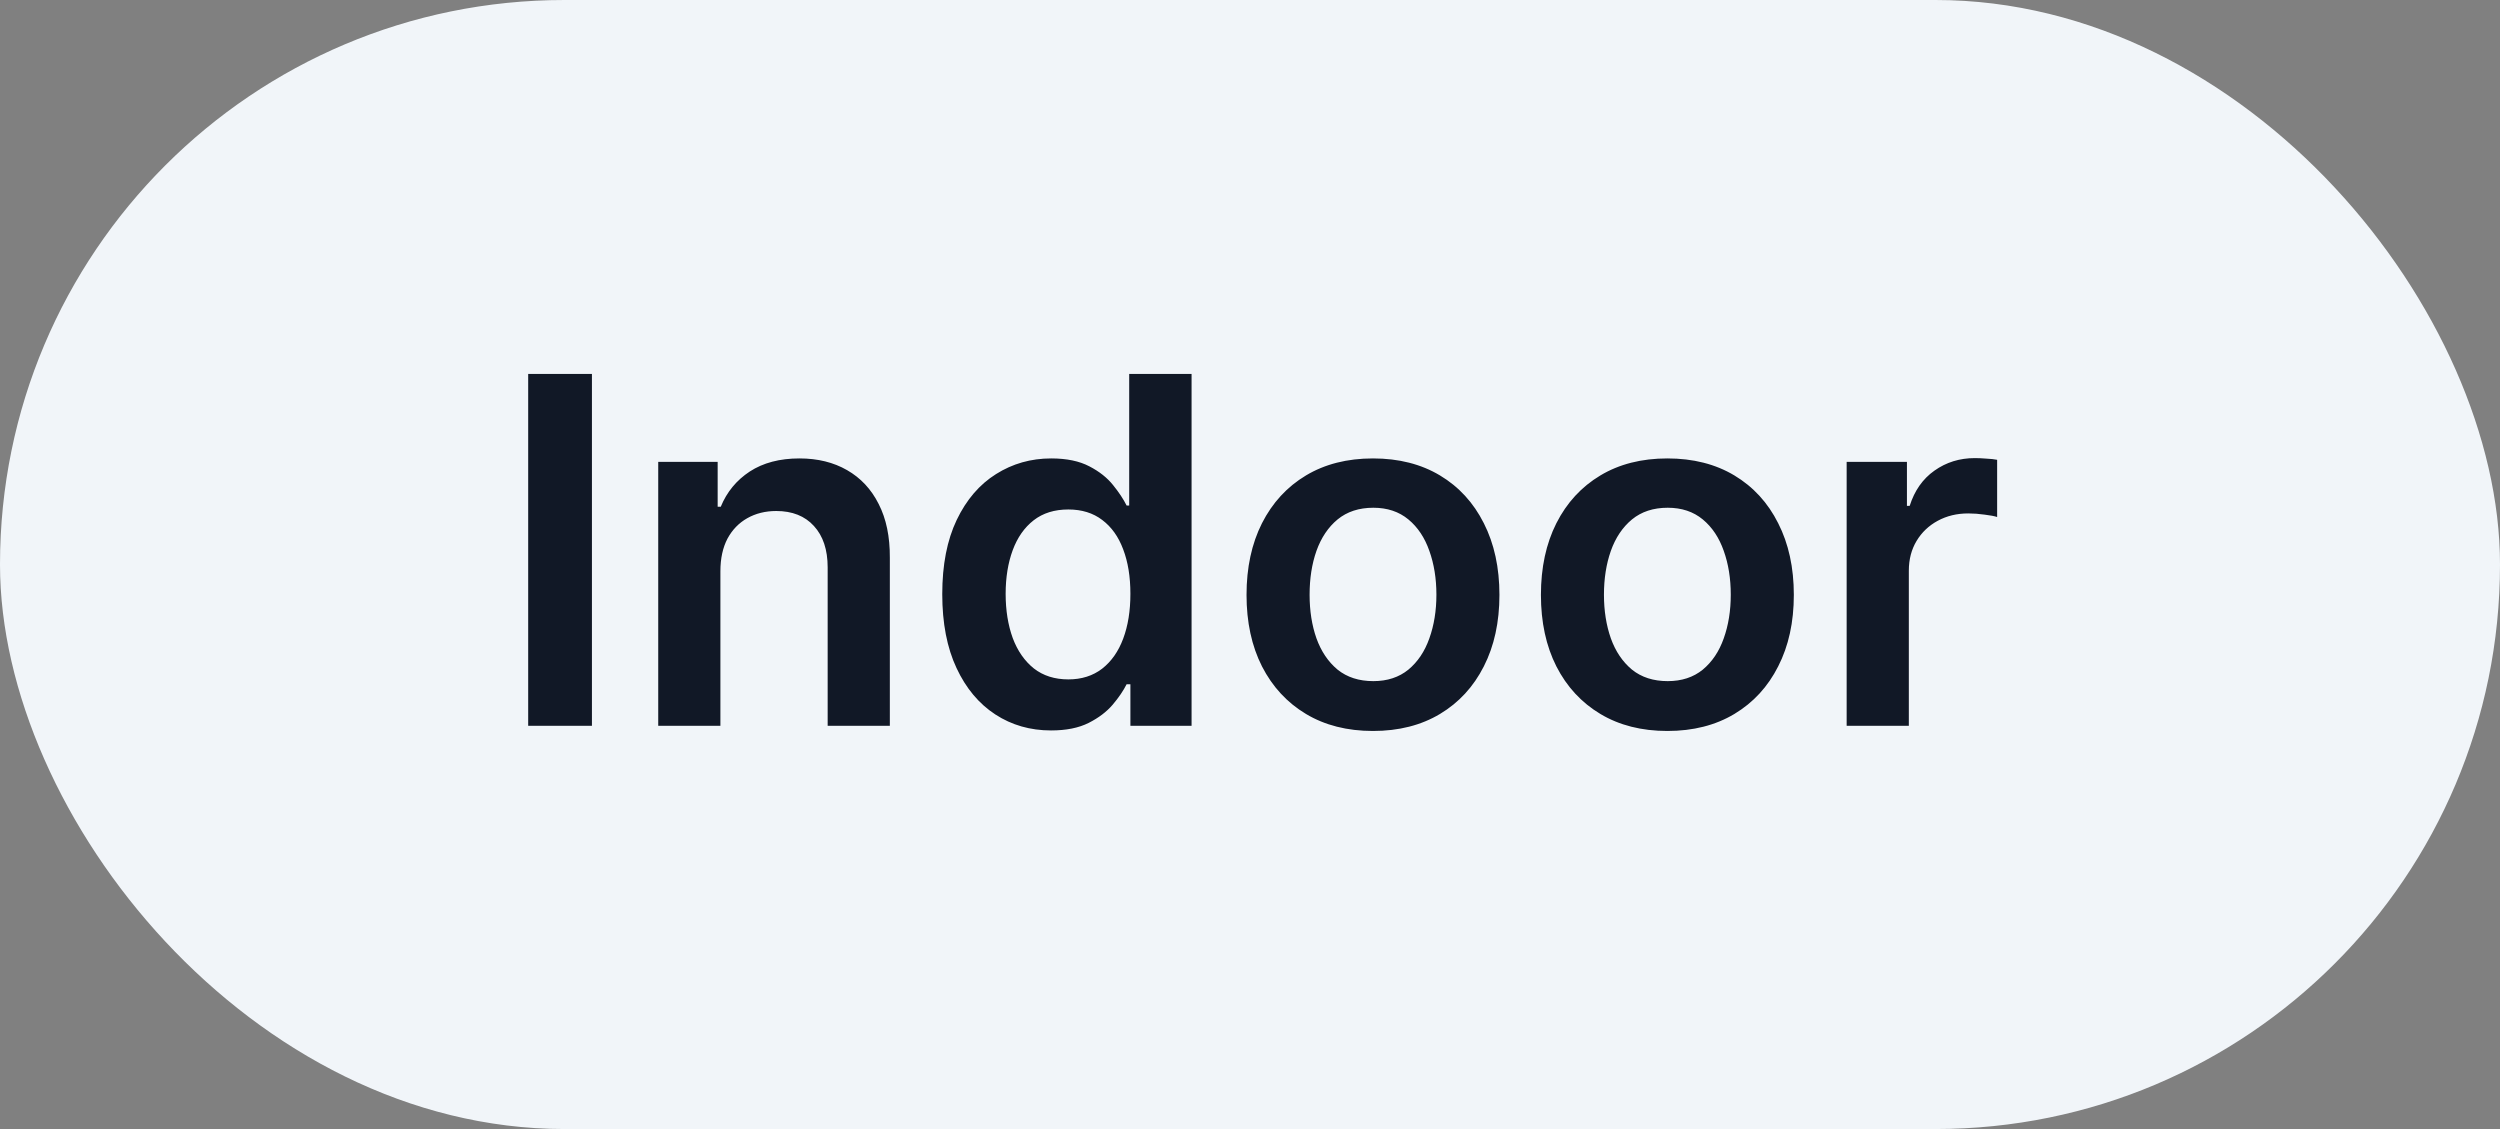 <svg xmlns="http://www.w3.org/2000/svg" width="62" height="28" viewBox="0 0 62 28" fill="none"><rect x="0" y="0" width="62" height="28" fill="#808080" stroke="none"/><rect width="62" height="28" rx="14" fill="#F1F5F9"></rect><path d="M14.68 9.273V18H13.099V9.273H14.68ZM17.866 14.165V18H16.324V11.454H17.798V12.567H17.875C18.026 12.2 18.266 11.909 18.595 11.693C18.928 11.477 19.338 11.369 19.827 11.369C20.278 11.369 20.672 11.466 21.007 11.659C21.345 11.852 21.607 12.132 21.791 12.499C21.979 12.865 22.071 13.31 22.068 13.832V18H20.526V14.071C20.526 13.633 20.412 13.291 20.185 13.044C19.96 12.797 19.649 12.673 19.251 12.673C18.982 12.673 18.741 12.733 18.531 12.852C18.324 12.969 18.16 13.138 18.041 13.359C17.925 13.581 17.866 13.849 17.866 14.165ZM26.065 18.115C25.551 18.115 25.091 17.983 24.685 17.719C24.278 17.454 23.957 17.071 23.722 16.568C23.486 16.065 23.368 15.454 23.368 14.736C23.368 14.008 23.487 13.395 23.726 12.895C23.967 12.392 24.293 12.013 24.702 11.757C25.111 11.499 25.567 11.369 26.07 11.369C26.453 11.369 26.768 11.435 27.016 11.565C27.263 11.693 27.459 11.848 27.604 12.03C27.749 12.209 27.861 12.378 27.94 12.537H28.004V9.273H29.551V18H28.034V16.969H27.94C27.861 17.128 27.746 17.297 27.595 17.476C27.445 17.652 27.246 17.803 26.999 17.928C26.751 18.053 26.44 18.115 26.065 18.115ZM26.496 16.849C26.822 16.849 27.101 16.761 27.331 16.585C27.561 16.406 27.736 16.158 27.855 15.839C27.974 15.521 28.034 15.151 28.034 14.727C28.034 14.304 27.974 13.936 27.855 13.624C27.739 13.311 27.565 13.068 27.335 12.895C27.108 12.722 26.828 12.635 26.496 12.635C26.152 12.635 25.865 12.724 25.635 12.903C25.405 13.082 25.232 13.329 25.115 13.645C24.999 13.96 24.94 14.321 24.94 14.727C24.94 15.136 24.999 15.501 25.115 15.822C25.234 16.141 25.409 16.392 25.639 16.577C25.872 16.759 26.158 16.849 26.496 16.849ZM34.05 18.128C33.411 18.128 32.857 17.987 32.388 17.706C31.919 17.425 31.556 17.031 31.297 16.526C31.041 16.02 30.914 15.429 30.914 14.753C30.914 14.077 31.041 13.484 31.297 12.976C31.556 12.467 31.919 12.072 32.388 11.791C32.857 11.51 33.411 11.369 34.05 11.369C34.689 11.369 35.243 11.51 35.712 11.791C36.181 12.072 36.543 12.467 36.799 12.976C37.057 13.484 37.186 14.077 37.186 14.753C37.186 15.429 37.057 16.02 36.799 16.526C36.543 17.031 36.181 17.425 35.712 17.706C35.243 17.987 34.689 18.128 34.05 18.128ZM34.059 16.892C34.405 16.892 34.695 16.797 34.928 16.607C35.161 16.413 35.334 16.155 35.448 15.831C35.564 15.507 35.623 15.146 35.623 14.749C35.623 14.348 35.564 13.986 35.448 13.662C35.334 13.335 35.161 13.075 34.928 12.882C34.695 12.689 34.405 12.592 34.059 12.592C33.703 12.592 33.408 12.689 33.172 12.882C32.939 13.075 32.765 13.335 32.648 13.662C32.534 13.986 32.478 14.348 32.478 14.749C32.478 15.146 32.534 15.507 32.648 15.831C32.765 16.155 32.939 16.413 33.172 16.607C33.408 16.797 33.703 16.892 34.059 16.892ZM41.351 18.128C40.712 18.128 40.158 17.987 39.689 17.706C39.22 17.425 38.856 17.031 38.598 16.526C38.342 16.02 38.215 15.429 38.215 14.753C38.215 14.077 38.342 13.484 38.598 12.976C38.856 12.467 39.22 12.072 39.689 11.791C40.158 11.51 40.712 11.369 41.351 11.369C41.99 11.369 42.544 11.51 43.013 11.791C43.481 12.072 43.844 12.467 44.099 12.976C44.358 13.484 44.487 14.077 44.487 14.753C44.487 15.429 44.358 16.02 44.099 16.526C43.844 17.031 43.481 17.425 43.013 17.706C42.544 17.987 41.99 18.128 41.351 18.128ZM41.359 16.892C41.706 16.892 41.996 16.797 42.229 16.607C42.462 16.413 42.635 16.155 42.749 15.831C42.865 15.507 42.923 15.146 42.923 14.749C42.923 14.348 42.865 13.986 42.749 13.662C42.635 13.335 42.462 13.075 42.229 12.882C41.996 12.689 41.706 12.592 41.359 12.592C41.004 12.592 40.709 12.689 40.473 12.882C40.24 13.075 40.065 13.335 39.949 13.662C39.835 13.986 39.778 14.348 39.778 14.749C39.778 15.146 39.835 15.507 39.949 15.831C40.065 16.155 40.24 16.413 40.473 16.607C40.709 16.797 41.004 16.892 41.359 16.892ZM45.797 18V11.454H47.292V12.546H47.36C47.48 12.168 47.684 11.876 47.974 11.672C48.267 11.464 48.6 11.361 48.975 11.361C49.061 11.361 49.156 11.365 49.261 11.374C49.369 11.379 49.459 11.389 49.529 11.403V12.822C49.464 12.8 49.36 12.78 49.218 12.763C49.079 12.743 48.944 12.733 48.814 12.733C48.532 12.733 48.279 12.794 48.055 12.916C47.834 13.036 47.659 13.202 47.531 13.415C47.403 13.628 47.339 13.874 47.339 14.152V18H45.797Z" fill="#111826"></path></svg>